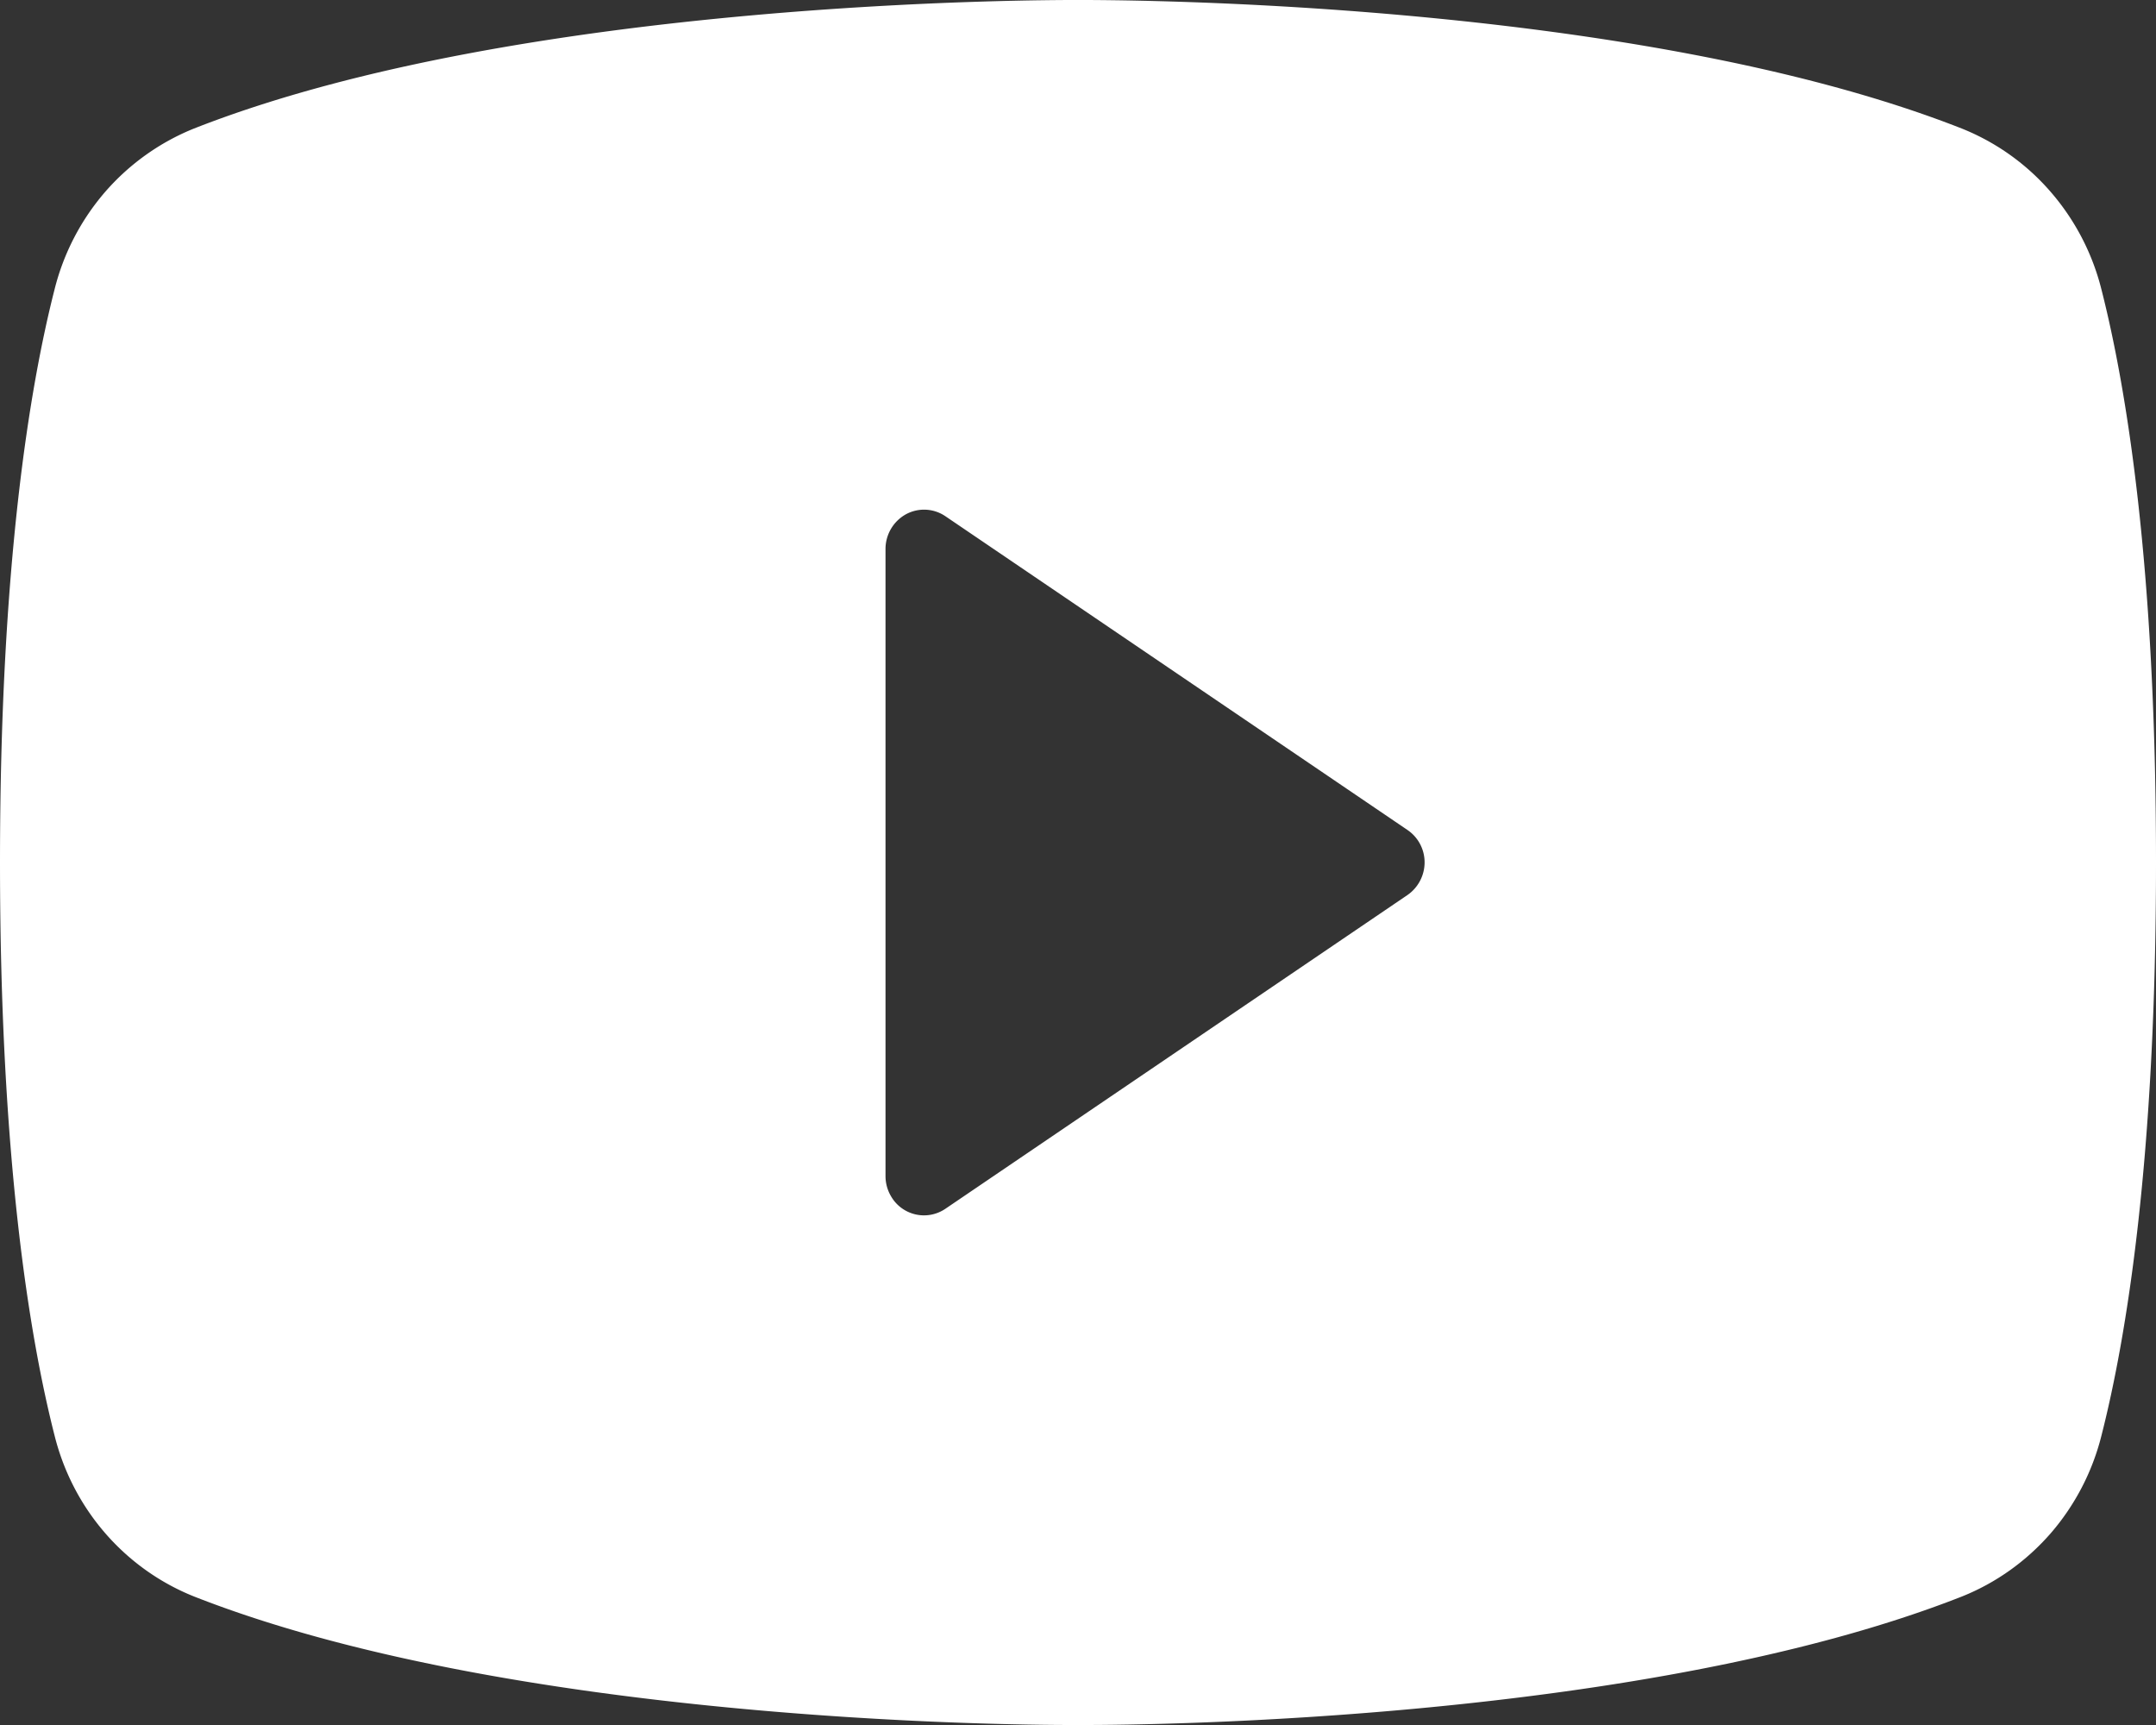 <svg xmlns="http://www.w3.org/2000/svg" width="25" height="20" fill="none"
    preserveAspectRatio="none">
    <rect width="100%" height="100%" fill="#333333" stroke="none"/>
    <path fill="#fff"
        d="M24.367 3.355a2.745 2.745 0 0 0-.588-1.13 2.679 2.679 0 0 0-1.029-.734C18.924-.014 12.835 0 12.5 0c-.335 0-6.424-.014-10.25 1.49-.395.159-.748.41-1.03.734a2.744 2.744 0 0 0-.587 1.13C.343 4.49 0 6.562 0 10s.344 5.511.633 6.645c.105.42.306.807.587 1.131.282.325.635.576 1.03.734C5.915 19.95 11.652 20 12.426 20h.148c.774 0 6.514-.05 10.176-1.49.395-.158.748-.41 1.03-.734.28-.324.482-.711.587-1.13.29-1.137.633-3.207.633-6.646s-.344-5.511-.633-6.645Zm-8.048 7.023-5.357 3.637a.441.441 0 0 1-.63-.145.46.46 0 0 1-.064-.234V6.364a.46.46 0 0 1 .236-.401.44.44 0 0 1 .458.022l5.357 3.637a.453.453 0 0 1 .2.378.461.461 0 0 1-.2.378Z" />
</svg>